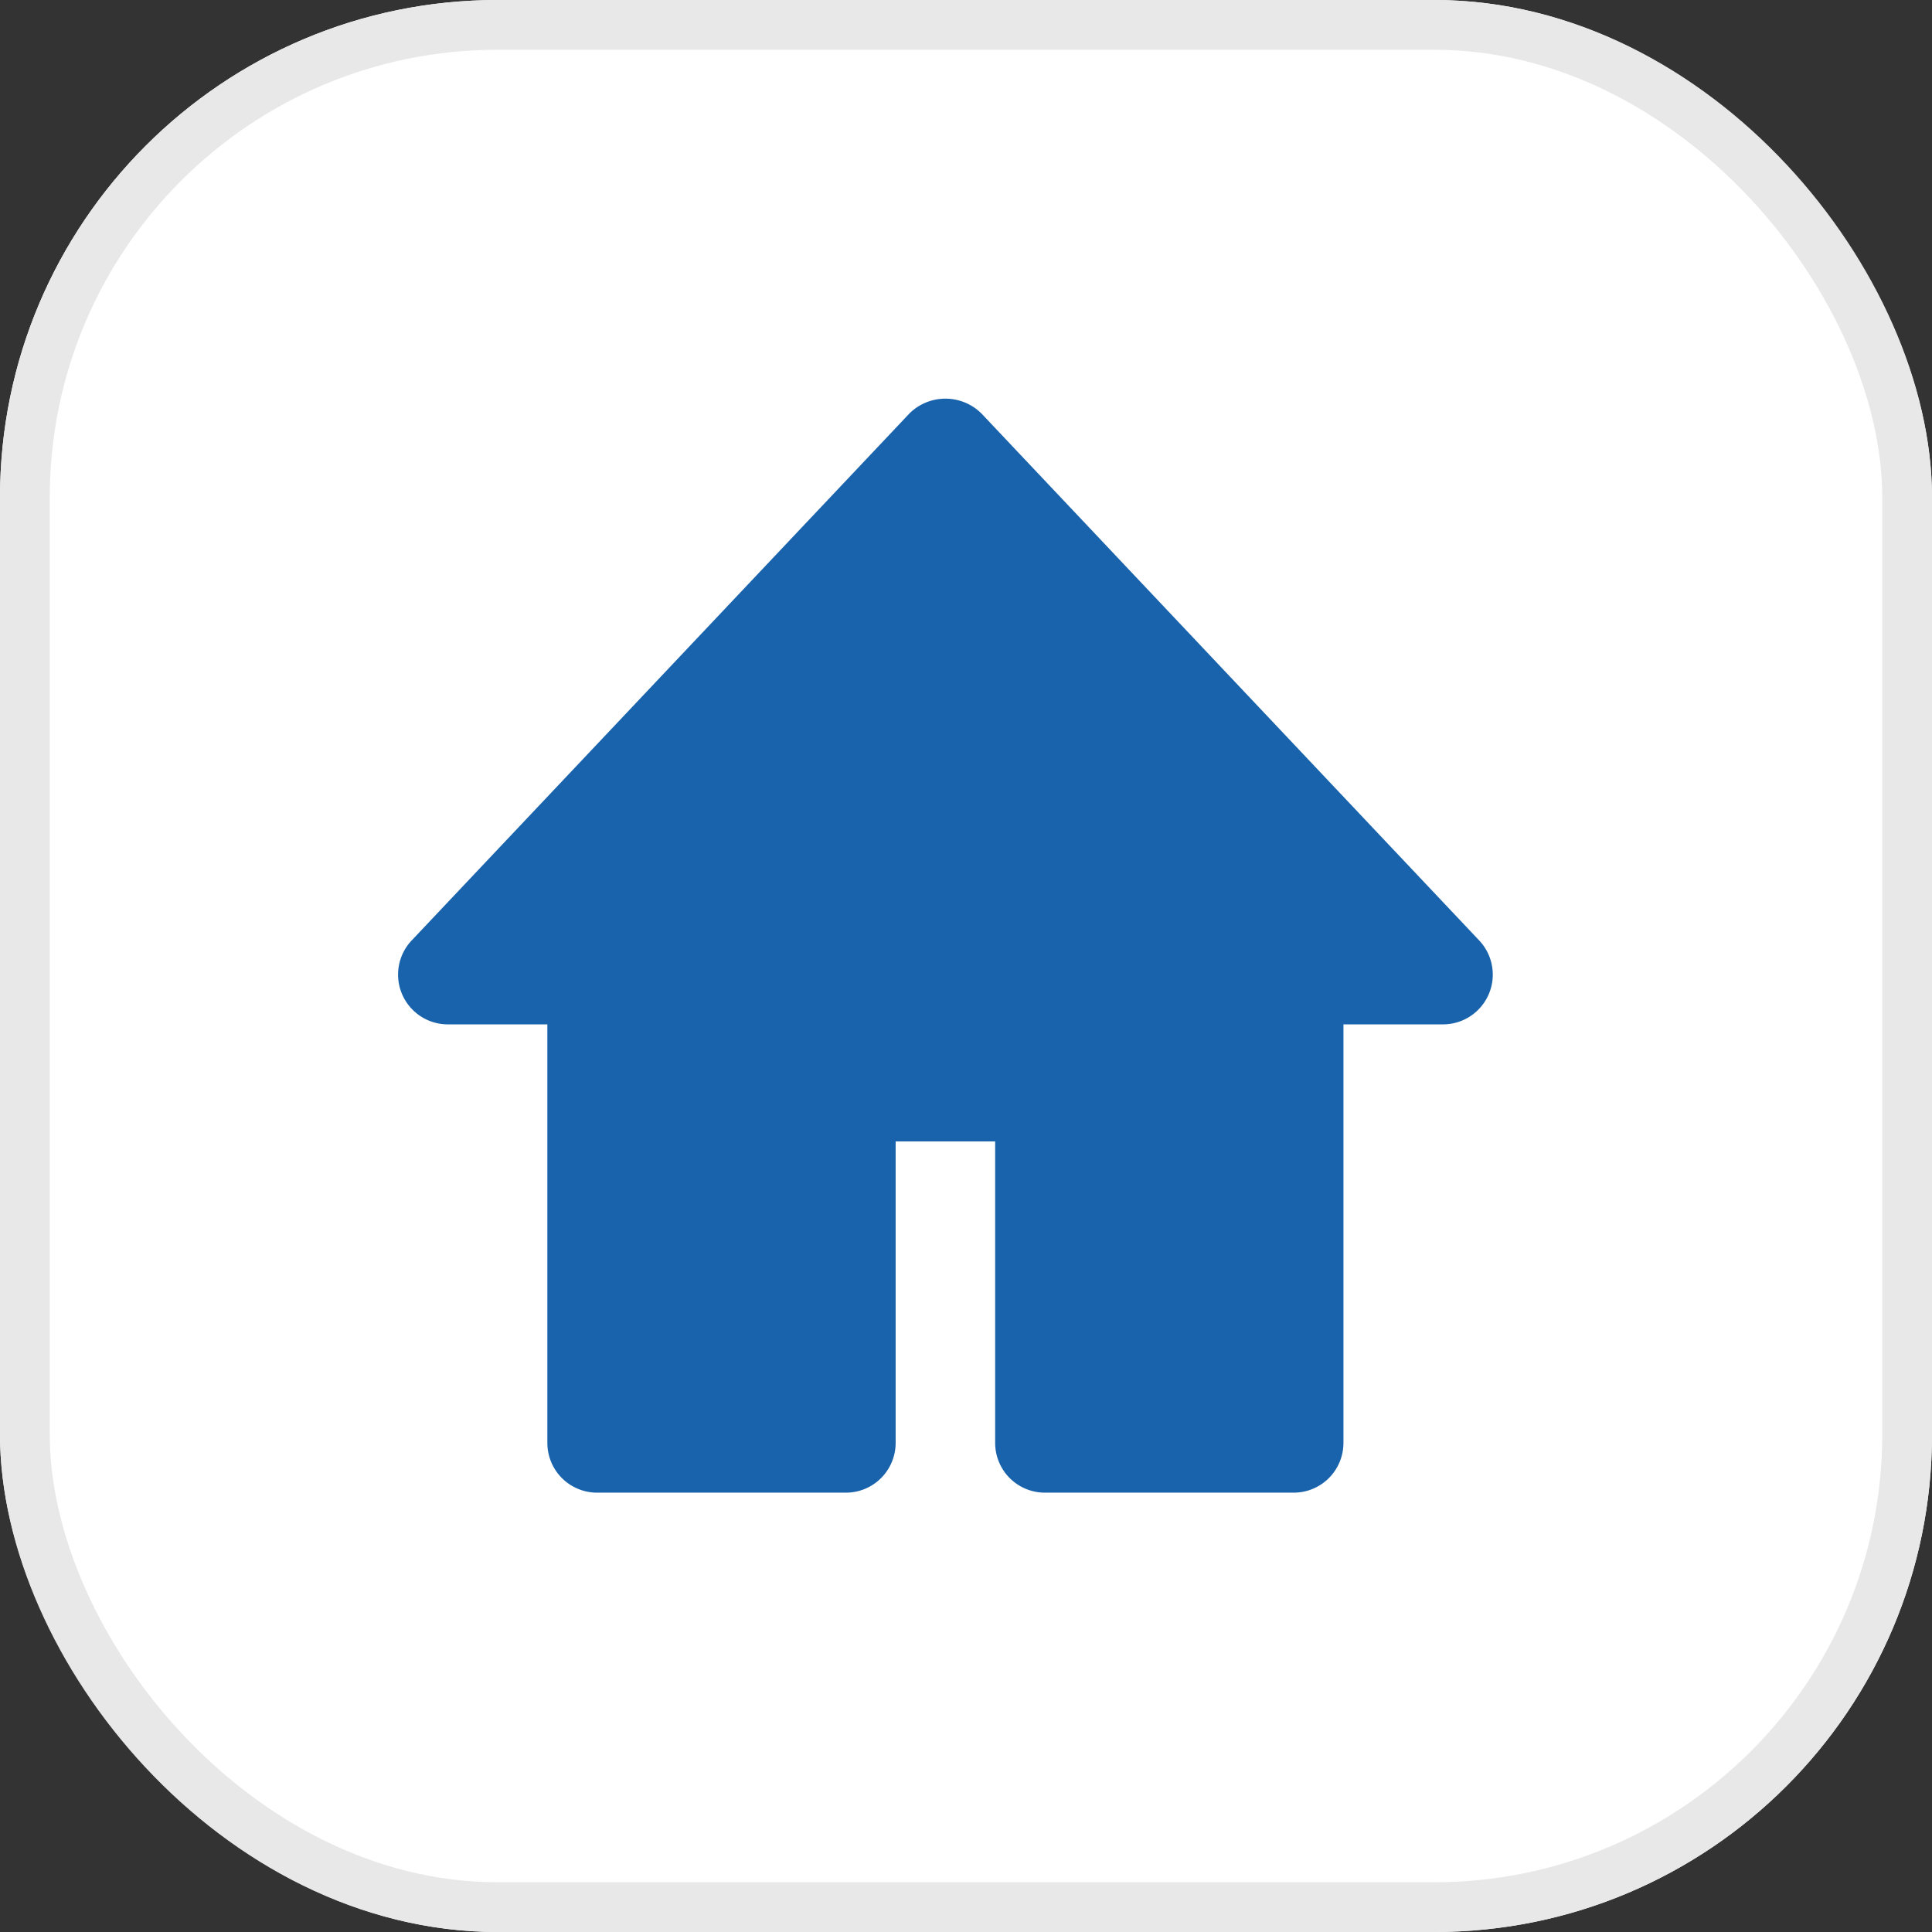 <svg xmlns="http://www.w3.org/2000/svg" xmlns:xlink="http://www.w3.org/1999/xlink" width="38.83" height="38.83" viewBox="0 0 38.83 38.83">
  <rect x="0" y="0" width="38.83" height="38.83" fill="#333333" stroke="none"/>
  <defs>
    <clipPath id="clip-path">
      <rect width="38.83" height="38.83" fill="none"/>
    </clipPath>
  </defs>
  <g id="Component" clip-path="url(#clip-path)">
    <g id="Group_811" data-name="Group 811">
      <g id="Group_663" data-name="Group 663">
        <g id="Rectangle_1062" data-name="Rectangle 1062" fill="#fff" stroke="#e8e8e8" stroke-width="1">
          <rect width="38.83" height="38.83" rx="10" stroke="none"/>
          <rect x="0.5" y="0.5" width="37.83" height="37.83" rx="9.5" fill="none"/>
        </g>
      </g>
    </g>
    <g id="Group_2343" data-name="Group 2343" transform="translate(6.001 6)">
      <g id="Group_2342" data-name="Group 2342">
        <rect id="Rectangle_1321" data-name="Rectangle 1321" width="26" height="26" transform="translate(-0.001 -0.429)" fill="none"/>
      </g>
      <g id="Group_170" data-name="Group 170" transform="translate(2 2.013)">
        <g id="Path_759" data-name="Path 759">
          <path id="Path_1658" data-name="Path 1658" d="M20,24H15a1,1,0,0,1-1-1V16.941H12V23a1,1,0,0,1-1,1H6a1,1,0,0,1-1-1V14.588H3A1,1,0,0,1,2.274,12.9l10-10.587a1.028,1.028,0,0,1,1.453,0l10,10.587A1,1,0,0,1,23,14.588H21V23A1,1,0,0,1,20,24Z" transform="translate(-2 -2.013)" fill="#1963ac"/>
        </g>
      </g>
    </g>
  </g>
</svg>
